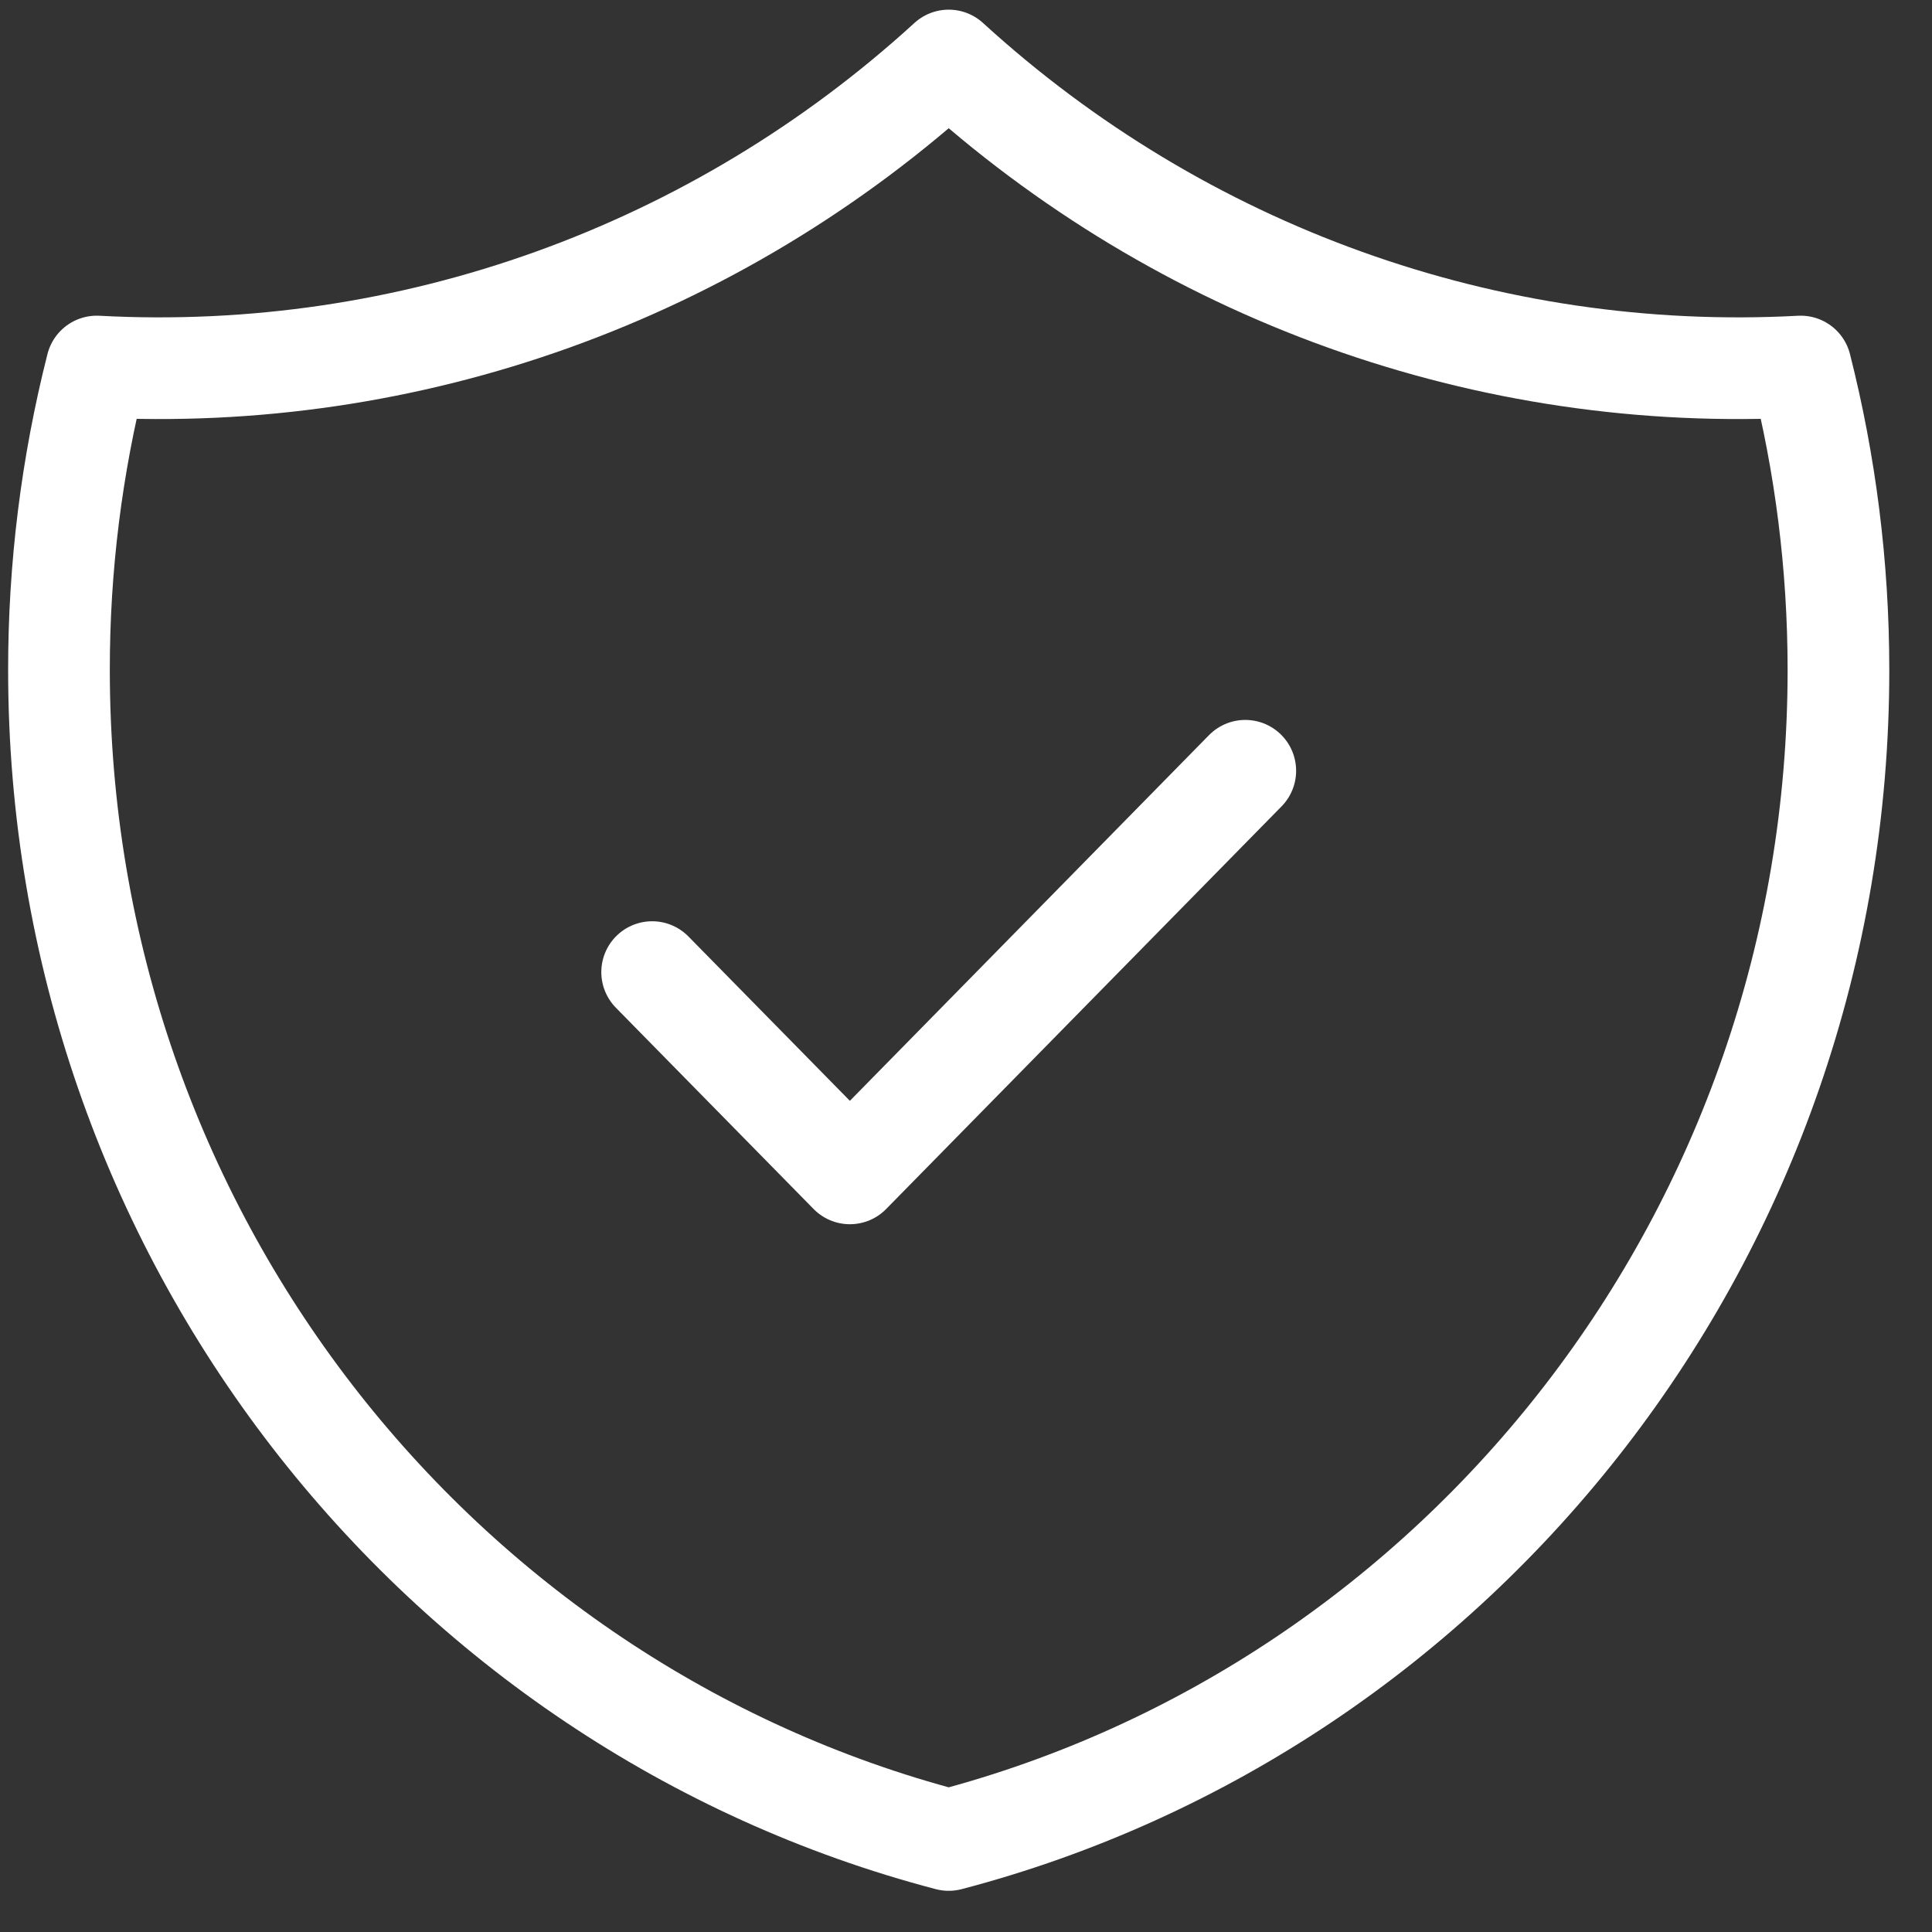 <svg width="38" height="38" viewBox="0 0 38 38" fill="none" xmlns="http://www.w3.org/2000/svg">
<rect x="0" y="0" width="38" height="38" fill="#333333" stroke="none"/>
<path d="M12.827 19.12L16.716 23.079L24.493 15.16M35.417 7.209C29.269 7.541 23.242 5.377 18.66 1.19C14.078 5.377 8.051 7.541 1.903 7.209C1.408 9.159 1.158 11.166 1.16 13.18C1.16 24.249 8.596 33.553 18.66 36.19C28.724 33.553 36.16 24.251 36.16 13.18C36.16 11.117 35.901 9.117 35.417 7.209Z" stroke="white" stroke-width="2" stroke-linecap="round" stroke-linejoin="round"/>
</svg>

